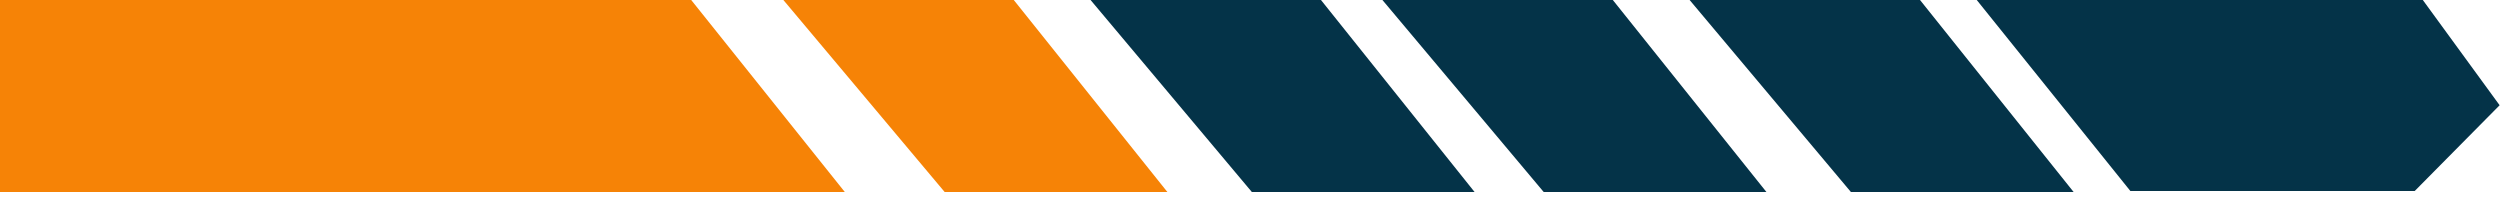 <svg xmlns="http://www.w3.org/2000/svg" width="301" height="24" viewBox="0 0 301 24" fill="none"><path d="M101.715 23.117H0V0H83.221L101.715 23.117Z" fill="#F68306"></path><path d="M140.552 23.117H113.736L94.318 0H122.058L140.552 23.117Z" fill="#F68306"></path><path d="M177.539 23.117H150.723L131.305 0H159.045L177.539 23.117Z" fill="#043348"></path><path d="M212.677 23.117H185.861L166.443 0H194.183L212.677 23.117Z" fill="#043348"></path><path d="M249.664 23.117H222.849L203.43 0H231.171L249.664 23.117Z" fill="#043348"></path><path d="M290.728 23H256.5L238 0H291.707L300.954 12.671L290.728 23Z" fill="#043348"></path></svg>
